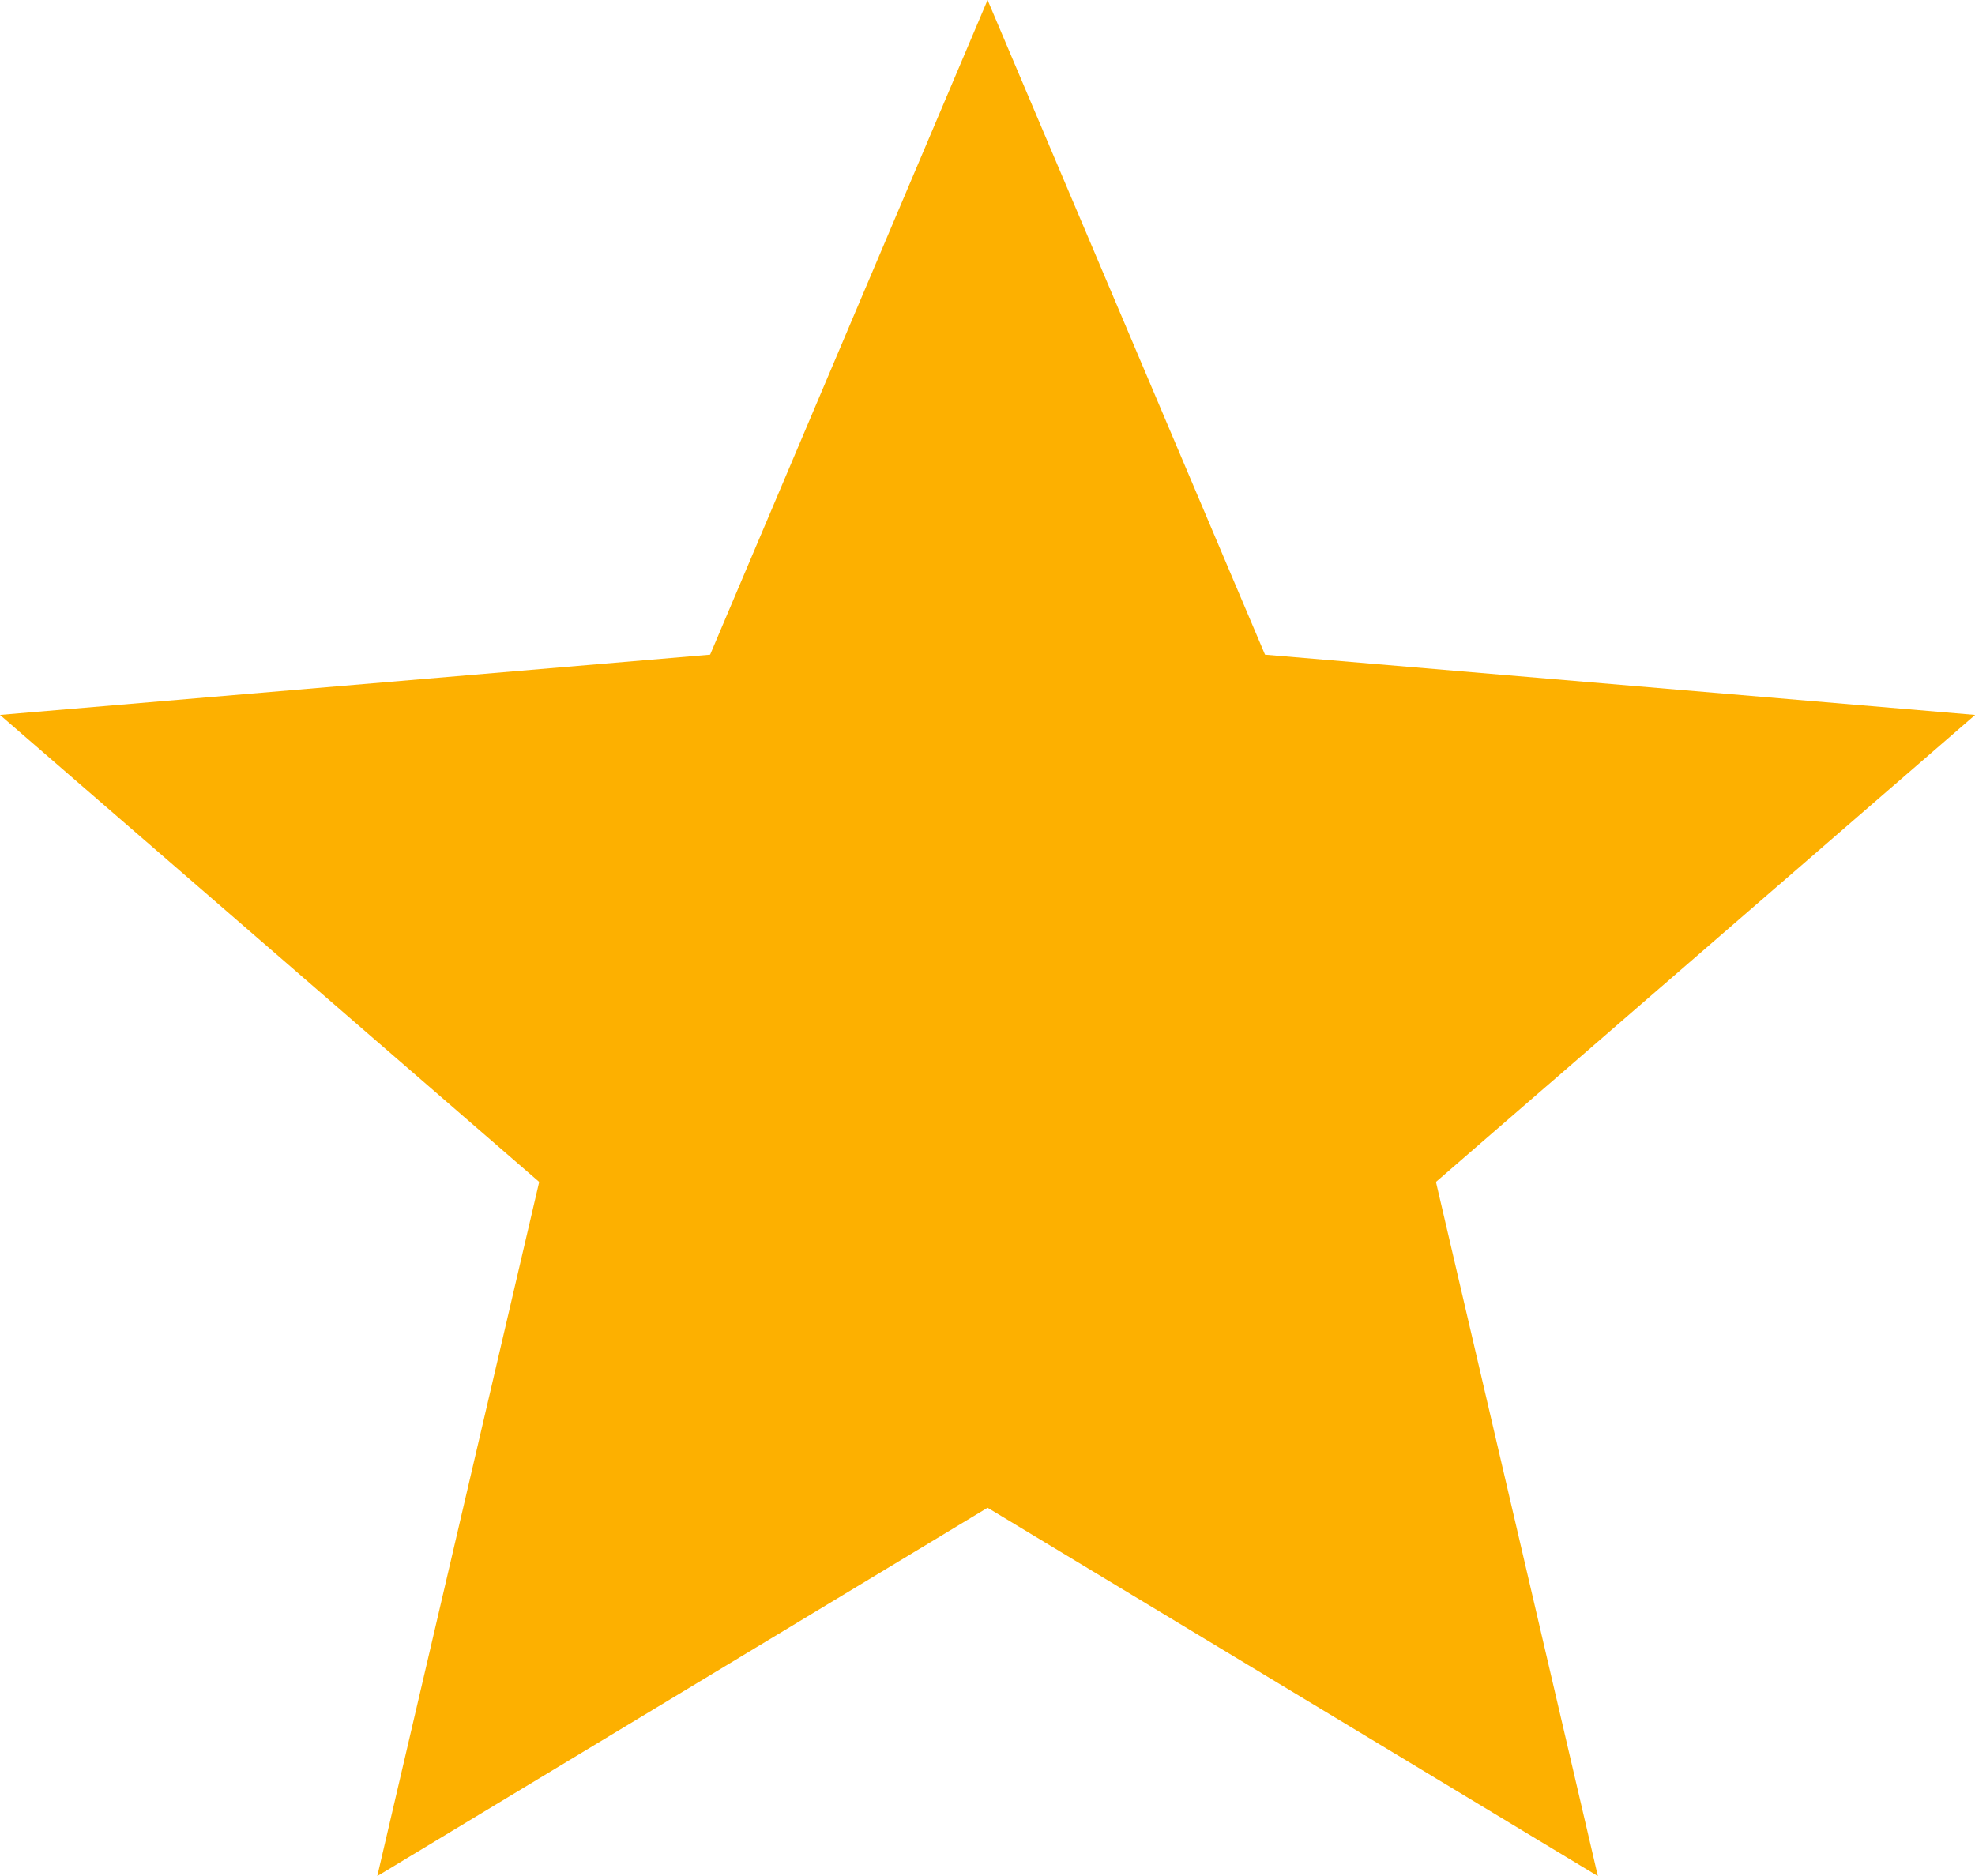 <svg xmlns="http://www.w3.org/2000/svg" width="13.333" height="12.667" viewBox="0 0 13.333 12.667">
  <path id="Icon_material-star" data-name="Icon material-star" d="M8,11.513,12.12,14,11.027,9.313l3.64-3.153L9.873,5.753,8,1.333,6.127,5.753,1.333,6.16l3.64,3.153L3.88,14Z" transform="translate(-1.333 -1.333)" fill="#fdb000"/>
</svg>
